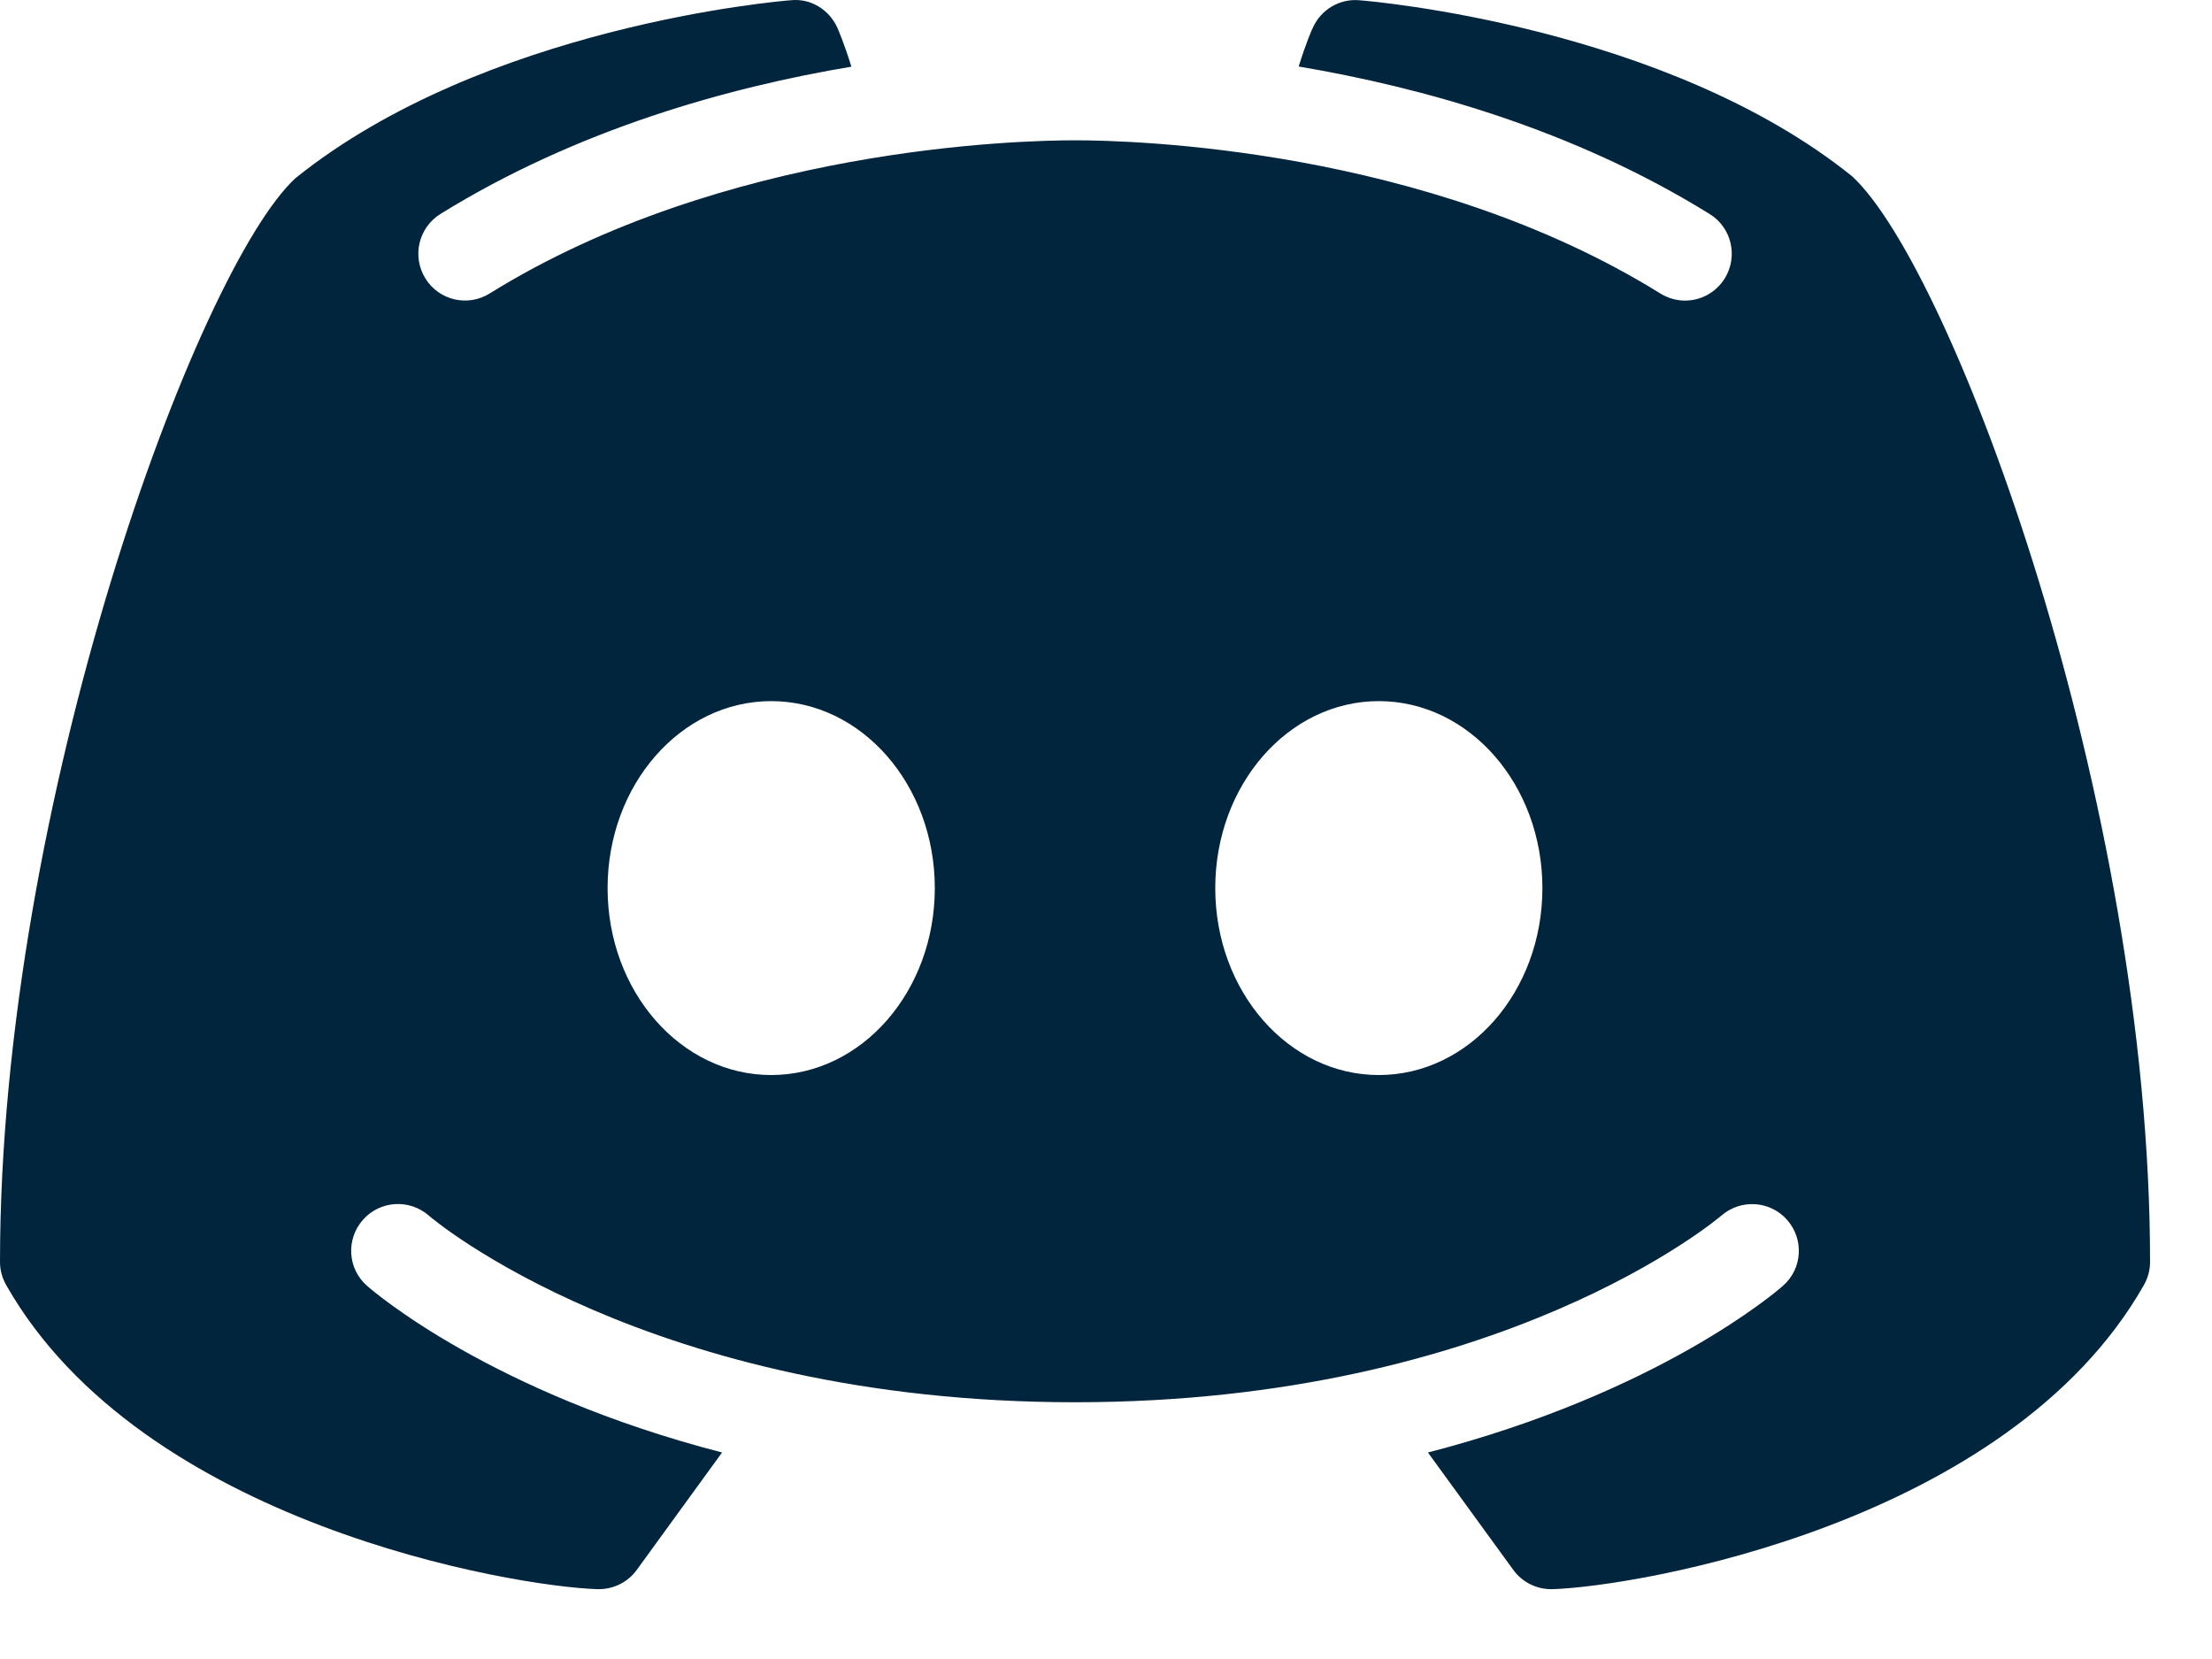 <svg width="28" height="21" viewBox="0 0 28 21" fill="none" xmlns="http://www.w3.org/2000/svg">
<path d="M23.444 2.231C21.089 0.336 17.363 0.014 17.204 0.003C16.957 -0.018 16.721 0.121 16.619 0.35C16.61 0.363 16.529 0.551 16.439 0.842C17.997 1.105 19.91 1.635 21.641 2.709C21.919 2.88 22.004 3.245 21.833 3.523C21.72 3.705 21.528 3.805 21.329 3.805C21.223 3.805 21.114 3.775 21.017 3.715C18.041 1.868 14.324 1.776 13.608 1.776C12.891 1.776 9.173 1.868 6.198 3.715C5.921 3.888 5.556 3.802 5.385 3.525C5.212 3.245 5.297 2.883 5.574 2.709C7.305 1.637 9.219 1.105 10.777 0.844C10.687 0.551 10.606 0.366 10.599 0.35C10.495 0.121 10.261 -0.023 10.012 0.003C9.852 0.014 6.127 0.336 3.739 2.256C2.494 3.409 0 10.149 0 15.975C0 16.079 0.028 16.178 0.079 16.268C1.798 19.291 6.492 20.082 7.562 20.116C7.567 20.116 7.574 20.116 7.58 20.116C7.77 20.116 7.948 20.026 8.059 19.874L9.14 18.386C6.222 17.632 4.731 16.352 4.645 16.275C4.4 16.061 4.377 15.686 4.594 15.441C4.809 15.196 5.184 15.173 5.429 15.388C5.463 15.42 8.209 17.75 13.608 17.75C19.016 17.75 21.761 15.411 21.789 15.388C22.034 15.175 22.406 15.196 22.623 15.443C22.838 15.688 22.815 16.061 22.57 16.275C22.485 16.352 20.994 17.632 18.075 18.386L19.157 19.874C19.268 20.026 19.446 20.116 19.635 20.116C19.642 20.116 19.649 20.116 19.654 20.116C20.724 20.082 25.418 19.291 27.137 16.268C27.188 16.178 27.216 16.079 27.216 15.975C27.216 10.149 24.722 3.409 23.444 2.231ZM9.762 13.608C8.618 13.608 7.691 12.55 7.691 11.242C7.691 9.934 8.618 8.875 9.762 8.875C10.906 8.875 11.833 9.934 11.833 11.242C11.833 12.55 10.906 13.608 9.762 13.608ZM17.453 13.608C16.309 13.608 15.383 12.55 15.383 11.242C15.383 9.934 16.309 8.875 17.453 8.875C18.598 8.875 19.524 9.934 19.524 11.242C19.524 12.55 18.598 13.608 17.453 13.608Z" fill="#02253E"/>
</svg>
